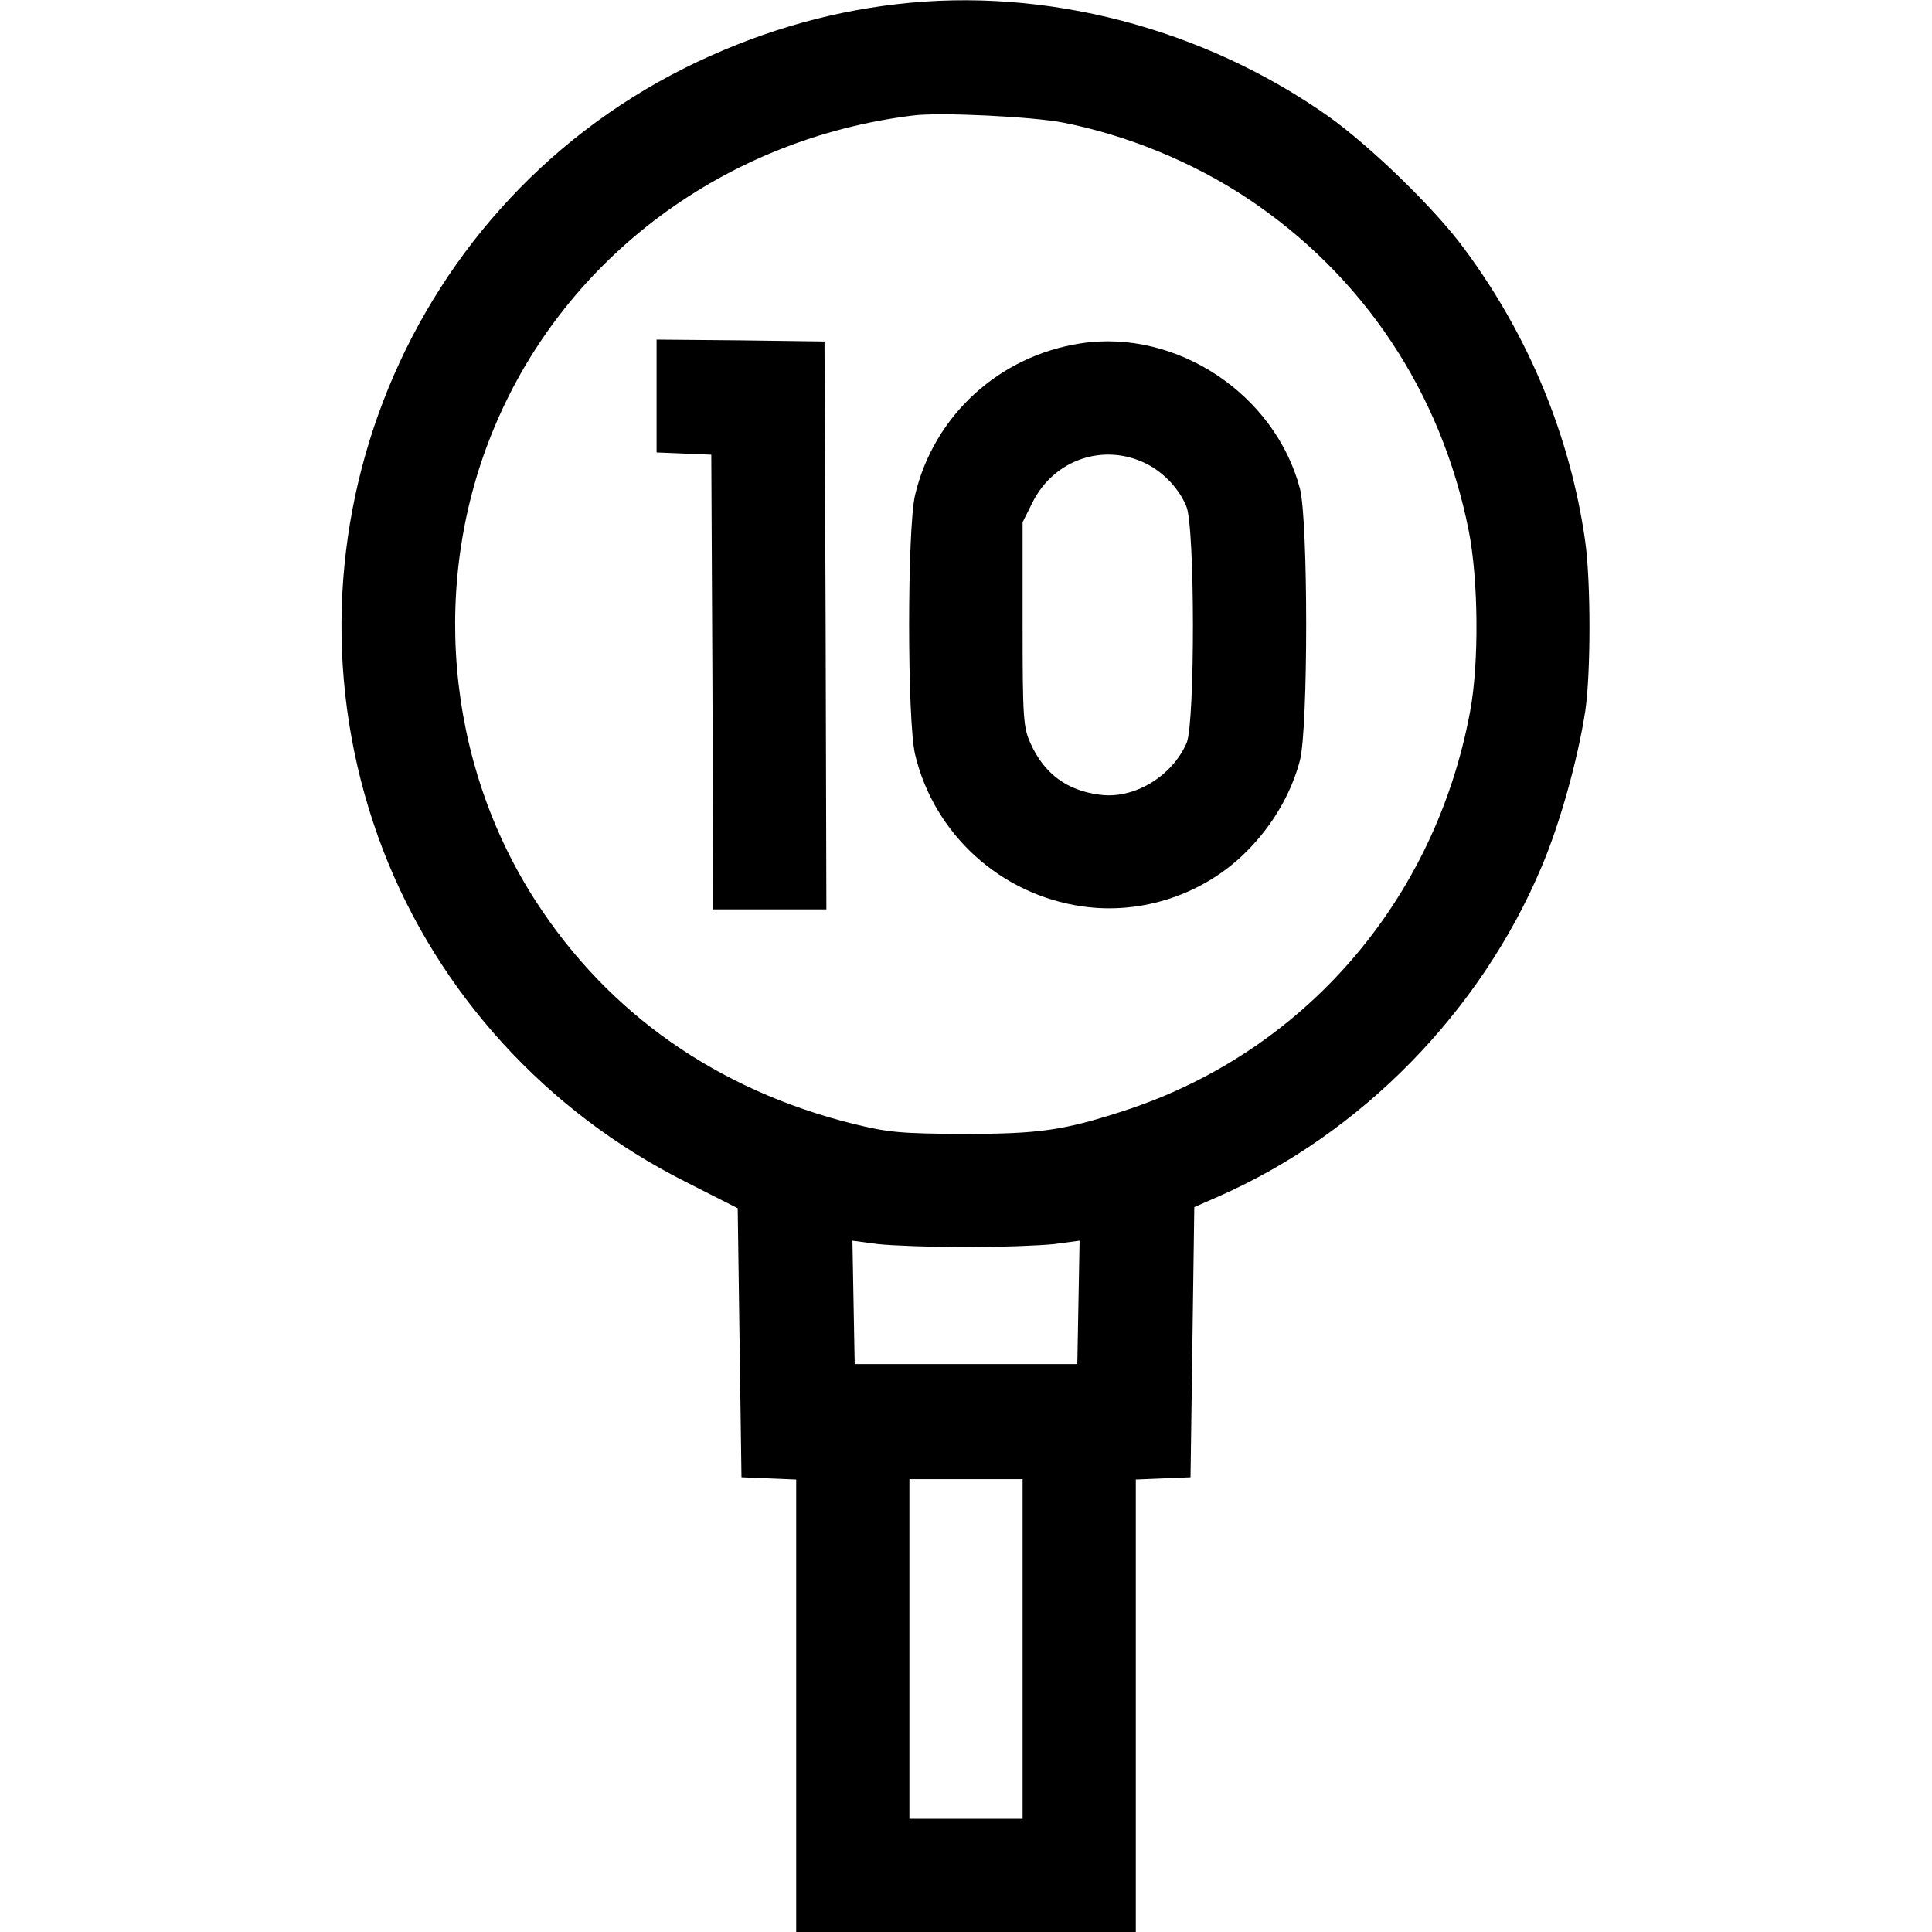 <?xml version="1.0" standalone="no"?>
<!DOCTYPE svg PUBLIC "-//W3C//DTD SVG 20010904//EN"
 "http://www.w3.org/TR/2001/REC-SVG-20010904/DTD/svg10.dtd">
<svg version="1.0" xmlns="http://www.w3.org/2000/svg"
 width="512pt" height="512pt" viewBox="0 0 512 512"
 preserveAspectRatio="xMidYMid meet">

<g transform="translate(0,512) scale(0.1,-0.1)"
fill="#000000" stroke="none">
<path d="M2377 5109 c-193 -22 -381 -79 -562 -169 -759 -380 -1105 -1280 -799
-2075 146 -377 431 -690 799 -876 l140 -71 5 -357 5 -356 73 -3 72 -3 0 -599
0 -600 450 0 450 0 0 600 0 599 73 3 72 3 5 358 5 358 66 29 c376 166 692 488
854 872 49 115 96 284 116 413 15 100 15 344 0 450 -39 277 -150 546 -320 775
-78 107 -250 273 -361 352 -332 234 -750 343 -1143 297z m441 -314 c168 -33
342 -104 487 -200 307 -204 514 -514 587 -880 26 -130 28 -352 4 -480 -93
-503 -441 -904 -918 -1059 -161 -52 -223 -61 -428 -61 -166 1 -196 4 -290 27
-360 90 -647 292 -839 588 -241 371 -282 854 -109 1262 189 448 611 761 1108
822 70 9 317 -3 398 -19z m-258 -2980 c91 0 195 4 233 8 l68 9 -3 -164 -3
-163 -295 0 -295 0 -3 163 -3 164 68 -9 c38 -4 142 -8 233 -8z m150 -1065 l0
-450 -150 0 -150 0 0 450 0 450 150 0 150 0 0 -450z"/>
<path d="M1740 4071 l0 -150 73 -3 72 -3 3 -602 2 -603 150 0 150 0 -2 753 -3
752 -222 3 -223 2 0 -149z"/>
<path d="M2864 4210 c-216 -33 -389 -191 -439 -402 -21 -91 -21 -596 0 -687
50 -211 226 -372 443 -403 158 -23 323 32 436 146 68 68 118 153 141 241 22
86 22 634 0 720 -66 250 -327 424 -581 385z m176 -320 c46 -24 85 -66 104
-112 23 -55 23 -571 1 -626 -38 -89 -140 -151 -231 -138 -87 11 -147 56 -183
136 -19 42 -21 65 -21 316 l0 270 26 52 c57 115 191 160 304 102z"/>
</g>
</svg>
